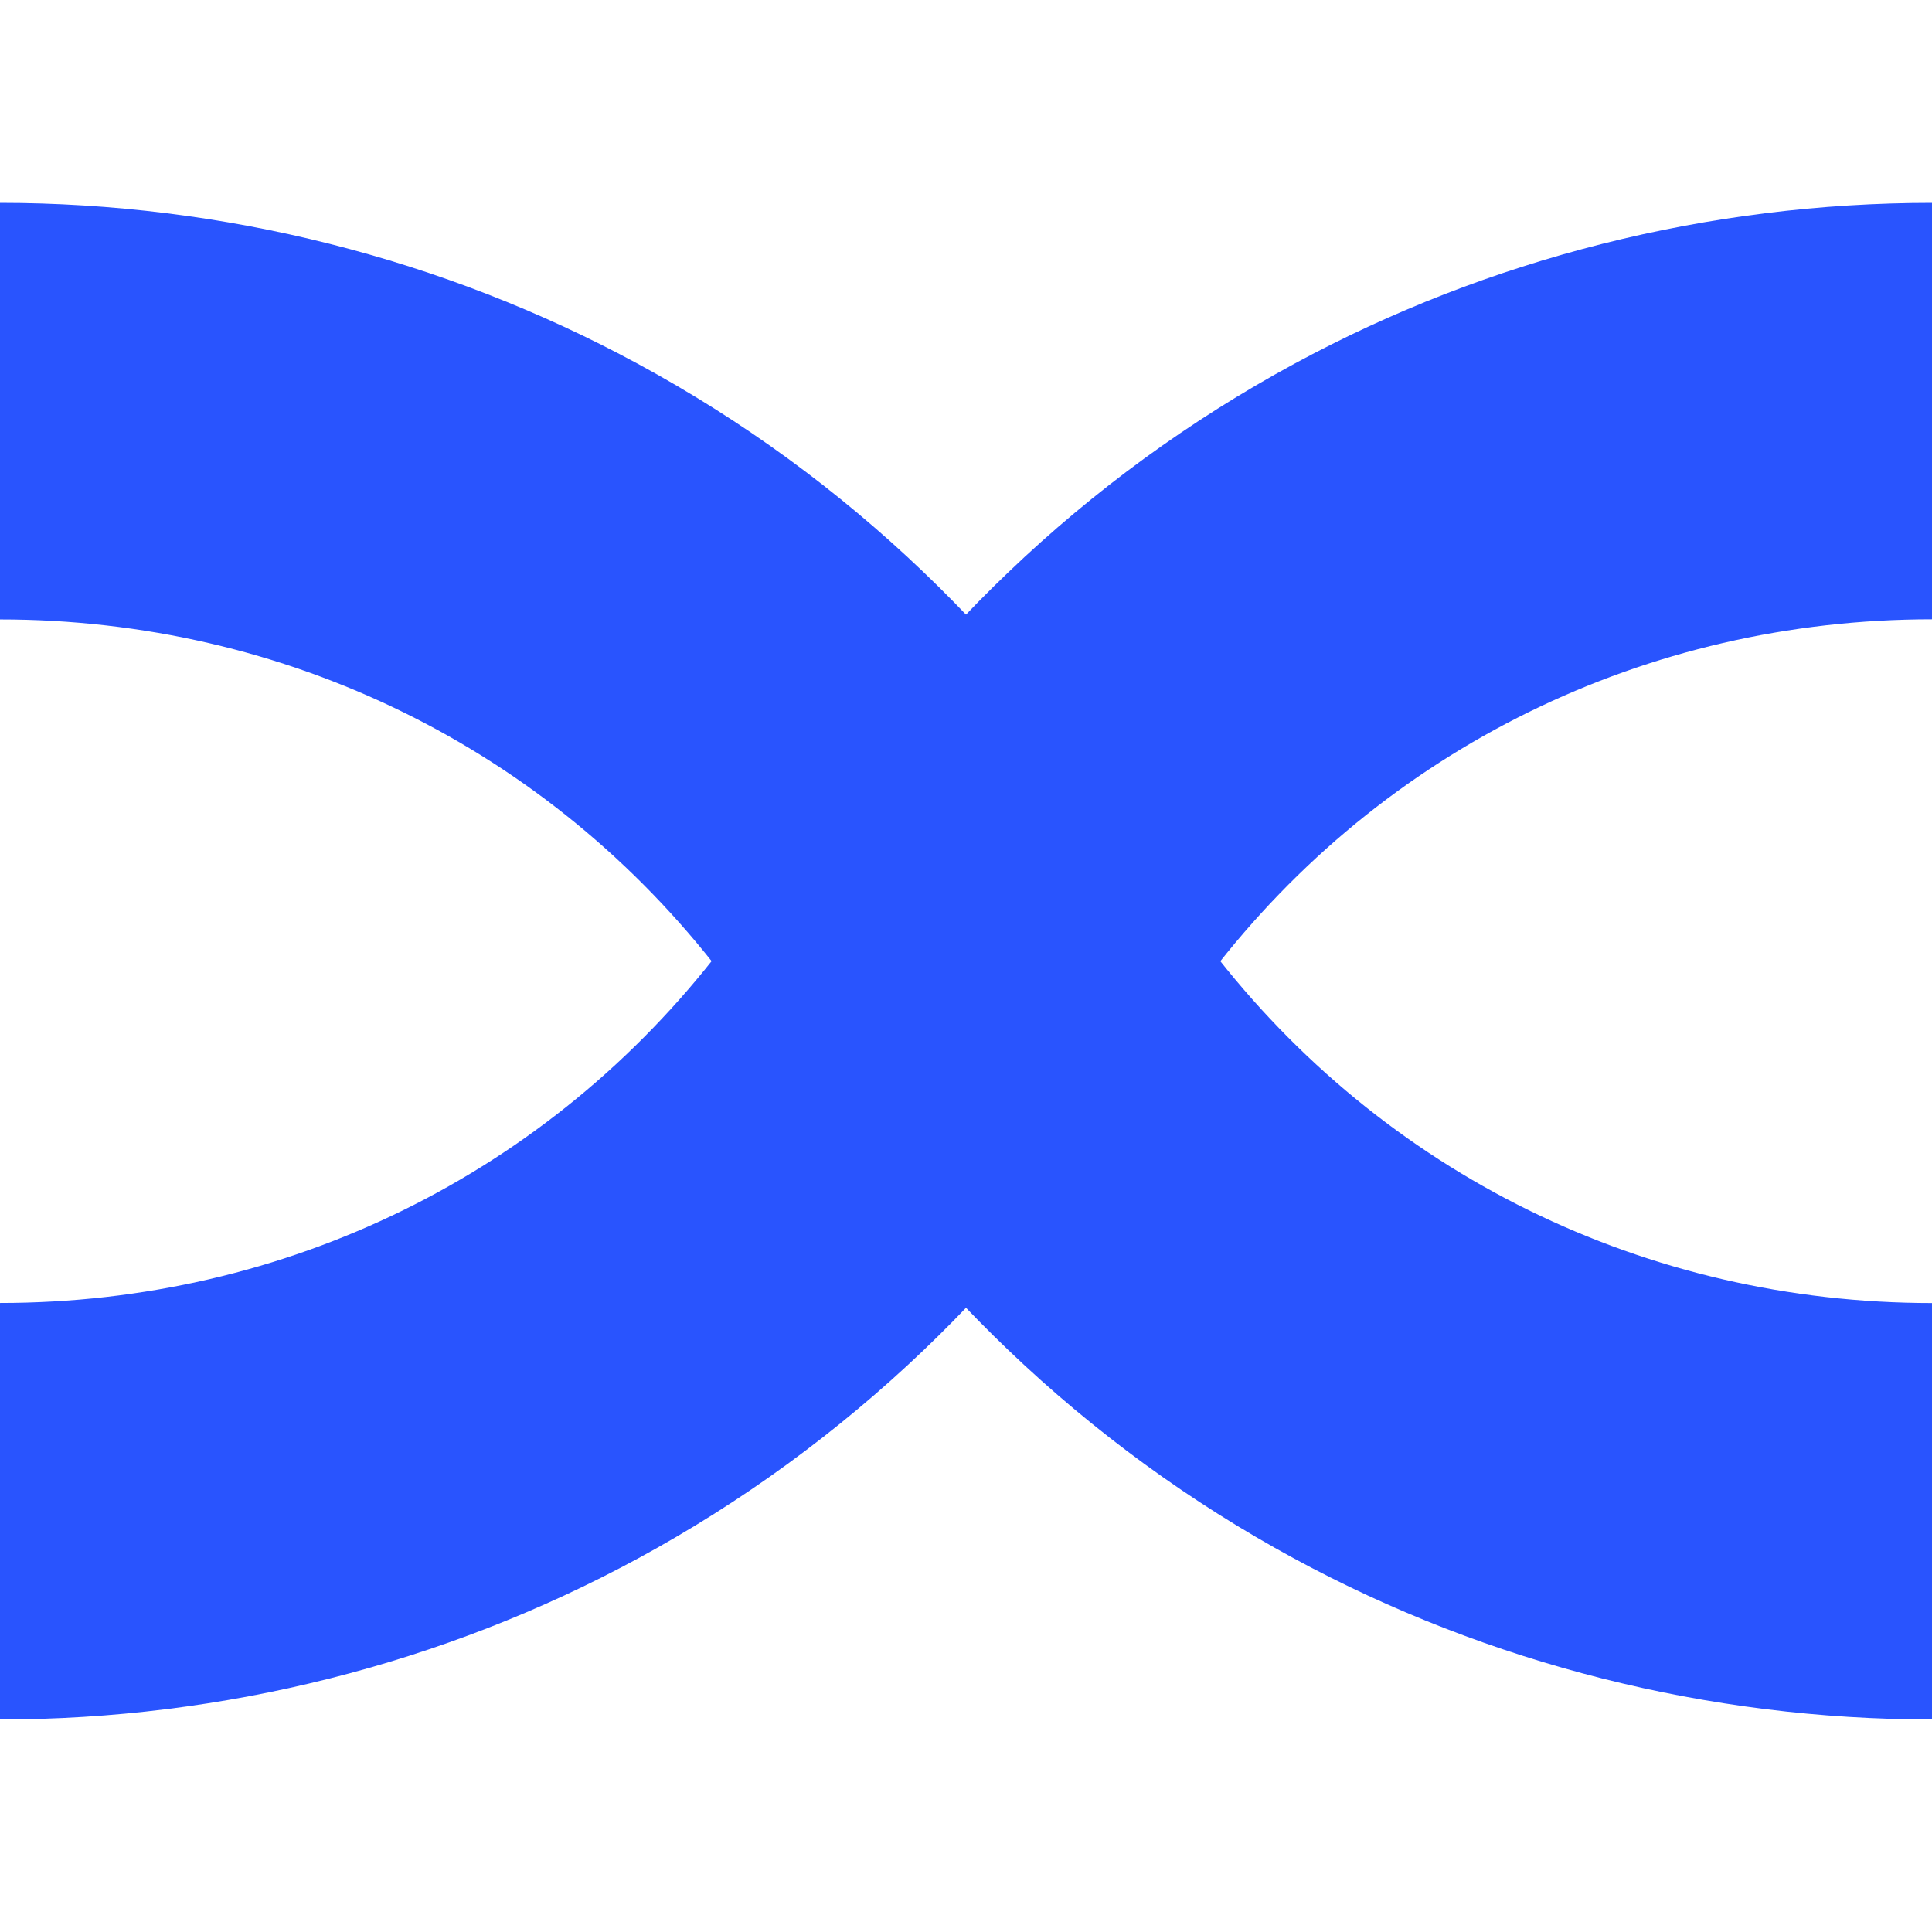 <svg width="200" height="200" viewBox="0 0 200 200" fill="none" xmlns="http://www.w3.org/2000/svg">
<path d="M200 21C176.909 21 154.081 26.76 133.968 37.669C123.196 43.509 113.25 50.752 104.411 59.213C102.331 61.193 100.296 63.267 98.347 65.384C91.83 72.469 86.05 80.246 81.197 88.49C79.475 91.45 77.562 94.337 75.519 97.095C75.249 97.455 74.994 97.815 74.702 98.168C56.829 121.505 29.6 134.883 0 134.883V178C23.091 178 45.919 172.239 66.032 161.337C76.782 155.513 86.729 148.254 95.588 139.794C97.668 137.807 99.704 135.733 101.661 133.623C108.185 126.53 113.942 118.768 118.796 110.516L119.117 109.985C120.759 107.204 122.568 104.498 124.473 101.92C124.743 101.567 125.014 101.199 125.298 100.825C143.164 77.495 170.4 64.109 200 64.109V21Z" fill="#2954FE"/>
<path d="M200 134.891C170.4 134.891 143.164 121.505 125.284 98.164C125.021 97.811 124.743 97.458 124.473 97.077C122.437 94.34 120.526 91.445 118.803 88.478C113.95 80.24 108.178 72.469 101.652 65.376C99.704 63.273 97.668 61.199 95.588 59.211C86.751 50.749 76.811 43.498 66.032 37.664C45.919 26.761 23.091 21 0 21V64.123C29.6 64.123 56.836 77.503 74.716 100.843C74.994 101.195 75.256 101.563 75.526 101.916C77.446 104.502 79.256 107.216 80.876 109.968L81.219 110.529C86.065 118.76 91.83 126.523 98.347 133.624C100.288 135.727 102.331 137.801 104.411 139.788C113.263 148.251 123.211 155.509 133.968 161.336C154.081 172.239 176.909 178 200 178V134.891Z" fill="#2954FE"/>
</svg>
